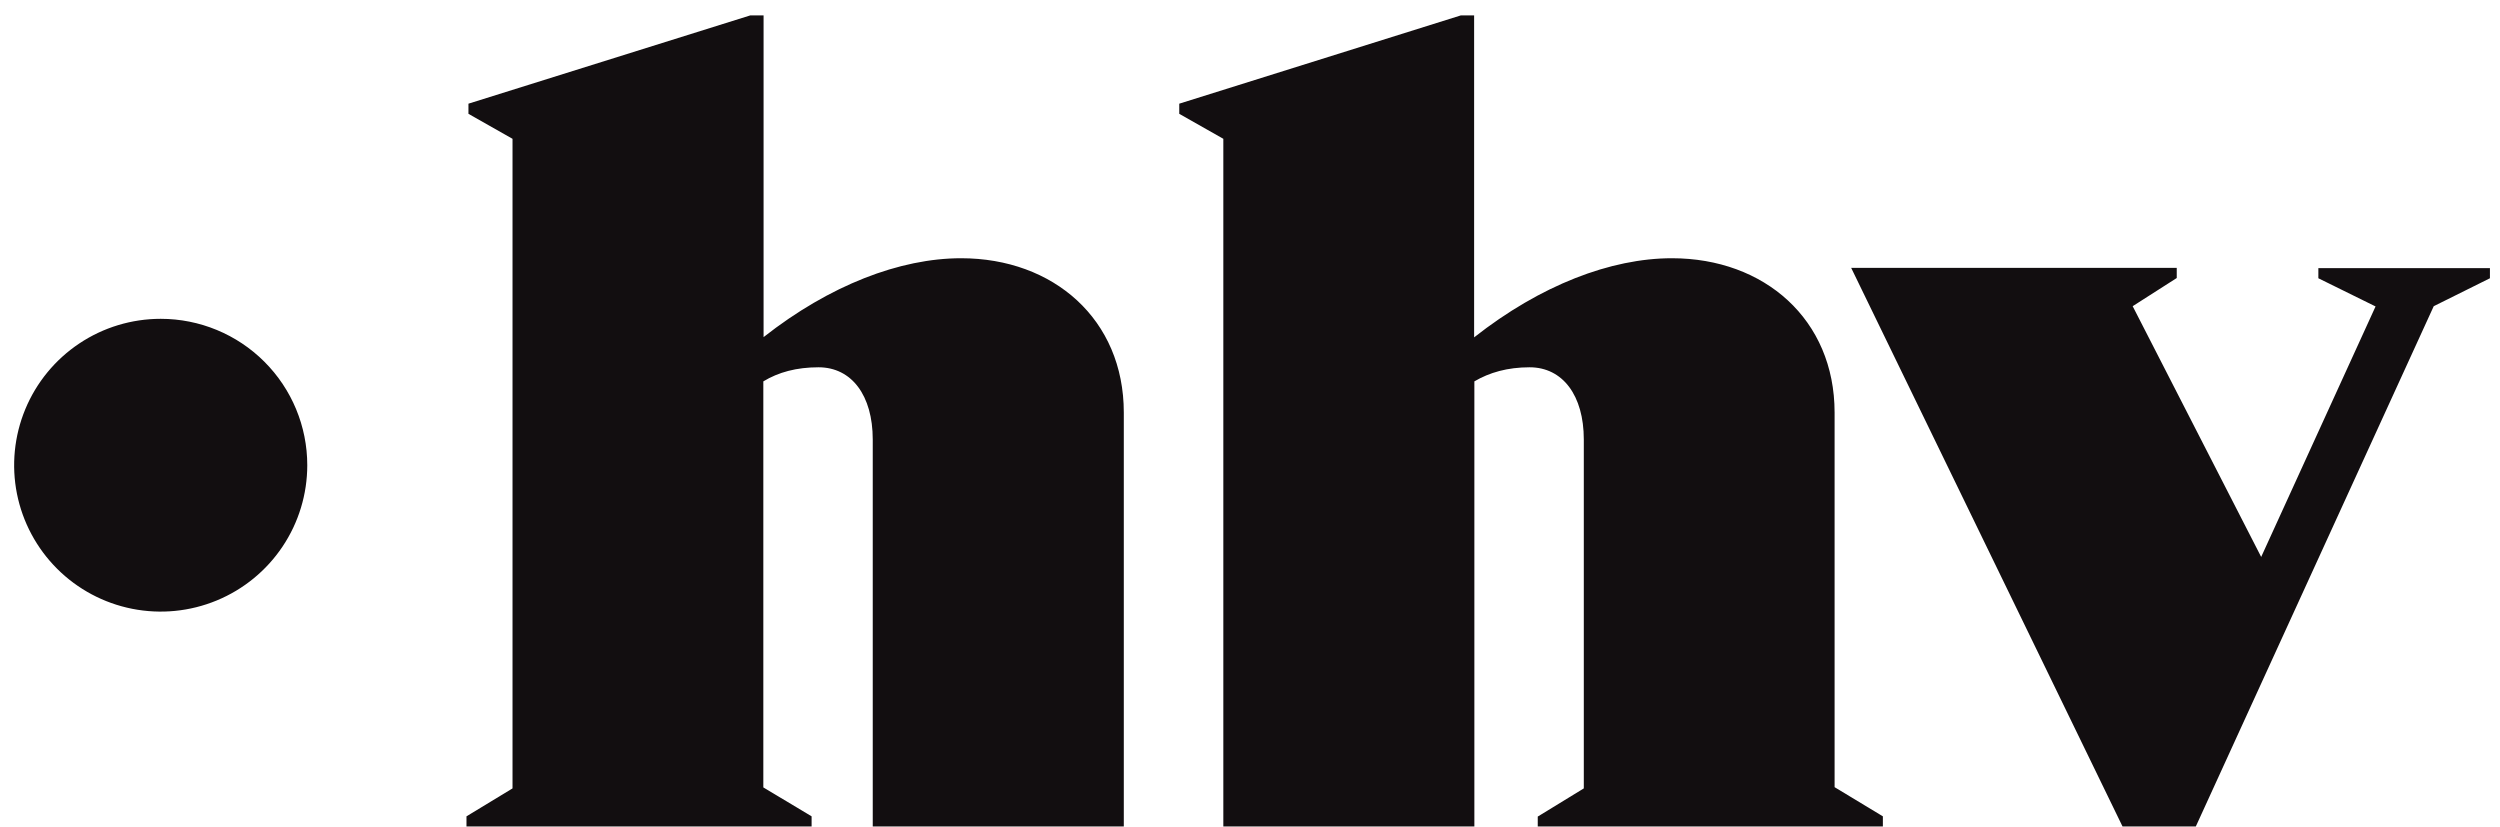 <svg width="142" height="47" viewBox="0 0 142 47" fill="none" xmlns="http://www.w3.org/2000/svg">
<g clip-path="url(#clip0_117_1464)">
<path d="M63.832 23.432V46.944H49.572V24.963C49.572 22.463 48.377 20.862 46.492 20.862C45.241 20.862 44.214 21.142 43.357 21.662V44.725L46.099 46.368V46.944H26.496V46.368L29.111 44.781V7.884L26.608 6.465V5.889L42.794 0.819H43.371V19.148C47.125 16.198 51.119 14.668 54.593 14.668C59.838 14.668 63.832 18.137 63.832 23.432ZM104.205 23.432C104.205 18.137 100.211 14.668 94.966 14.668C91.493 14.668 87.499 16.198 83.73 19.162V0.819H83.153L66.982 5.889V6.465L69.485 7.884V46.944H83.744V21.662C84.602 21.157 85.629 20.862 86.88 20.862C88.764 20.862 89.96 22.463 89.96 24.963V44.781L87.344 46.382V46.944H106.947V46.368L104.205 44.711V23.432ZM131.683 15.229V15.805L134.932 17.406L128.435 31.634L121.136 17.392L123.639 15.791V15.215H105.147L120.56 46.944H124.722L138.236 17.392L141.428 15.805V15.229H131.683ZM9.128 18.109C7.482 18.109 5.872 18.596 4.503 19.51C3.134 20.424 2.067 21.722 1.437 23.242C0.807 24.761 0.642 26.433 0.963 28.046C1.285 29.659 2.078 31.14 3.242 32.303C4.406 33.466 5.889 34.258 7.504 34.579C9.119 34.9 10.793 34.735 12.314 34.105C13.835 33.476 15.136 32.41 16.05 31.043C16.965 29.676 17.453 28.068 17.453 26.424C17.453 24.218 16.576 22.103 15.015 20.544C13.454 18.985 11.336 18.109 9.128 18.109Z" fill="#120E10"/>
</g>
<defs>
<clipPath id="clip0_117_1464">
<rect width="140.625" height="46.125" fill="white" transform="translate(0.803 0.875)"/>
</clipPath>
</defs>
</svg>
